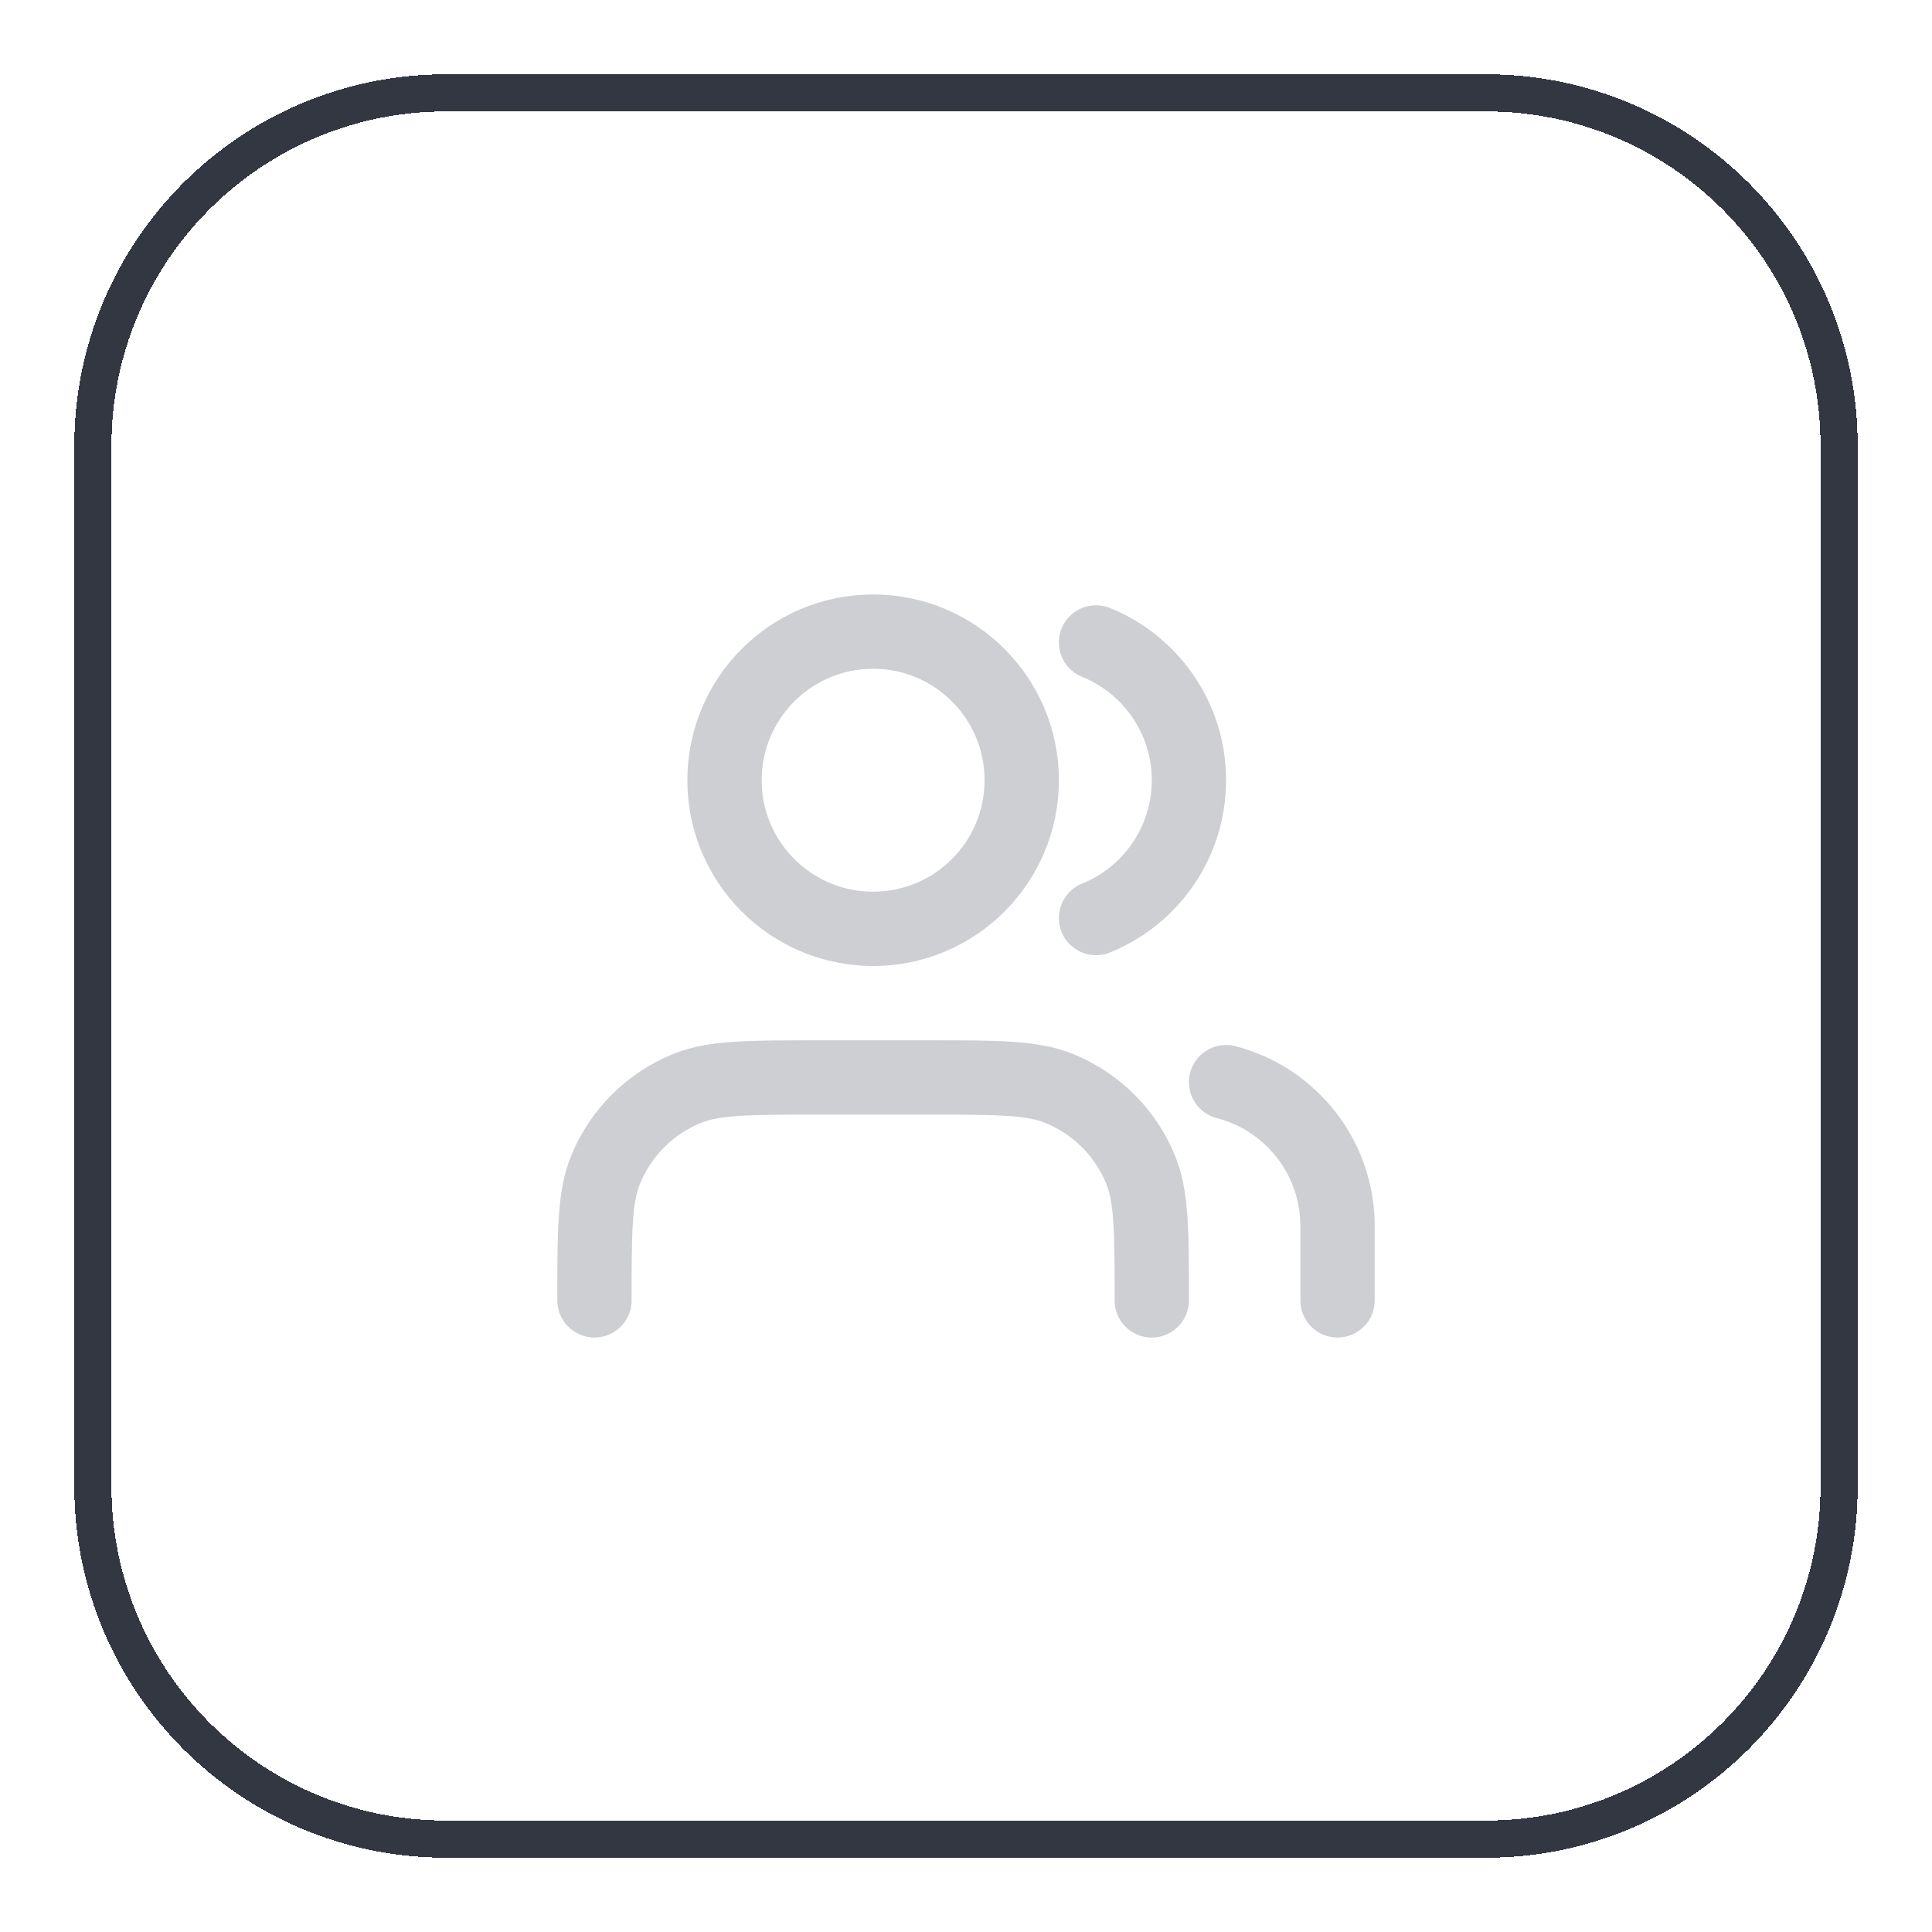 <svg width="52" height="52" viewBox="0 0 52 52" fill="none" xmlns="http://www.w3.org/2000/svg">
<g filter="url(#filter0_d_225_1821)">
<path d="M2.5 11C2.5 5.753 6.753 1.5 12 1.5H40C45.247 1.5 49.5 5.753 49.5 11V39C49.5 44.247 45.247 48.5 40 48.5H12C6.753 48.5 2.5 44.247 2.5 39V11Z" stroke="#333741" shape-rendering="crispEdges"/>
<path d="M36 34V32C36 30.136 34.725 28.57 33 28.126M29.5 16.291C30.966 16.884 32 18.321 32 20C32 21.679 30.966 23.116 29.5 23.709M31 34C31 32.136 31 31.204 30.695 30.469C30.29 29.489 29.511 28.71 28.531 28.305C27.796 28 26.864 28 25 28H22C20.136 28 19.204 28 18.469 28.305C17.489 28.71 16.71 29.489 16.305 30.469C16 31.204 16 32.136 16 34M27.5 20C27.5 22.209 25.709 24 23.5 24C21.291 24 19.5 22.209 19.5 20C19.5 17.791 21.291 16 23.5 16C25.709 16 27.5 17.791 27.5 20Z" stroke="#CECFD2" stroke-width="2" stroke-linecap="round" stroke-linejoin="round"/>
</g>
<defs>
<filter id="filter0_d_225_1821" x="0" y="0" width="52" height="52" filterUnits="userSpaceOnUse" color-interpolation-filters="sRGB">
<feFlood flood-opacity="0" result="BackgroundImageFix"/>
<feColorMatrix in="SourceAlpha" type="matrix" values="0 0 0 0 0 0 0 0 0 0 0 0 0 0 0 0 0 0 127 0" result="hardAlpha"/>
<feOffset dy="1"/>
<feGaussianBlur stdDeviation="1"/>
<feComposite in2="hardAlpha" operator="out"/>
<feColorMatrix type="matrix" values="0 0 0 0 0.063 0 0 0 0 0.094 0 0 0 0 0.157 0 0 0 0.05 0"/>
<feBlend mode="normal" in2="BackgroundImageFix" result="effect1_dropShadow_225_1821"/>
<feBlend mode="normal" in="SourceGraphic" in2="effect1_dropShadow_225_1821" result="shape"/>
</filter>
</defs>
</svg>

